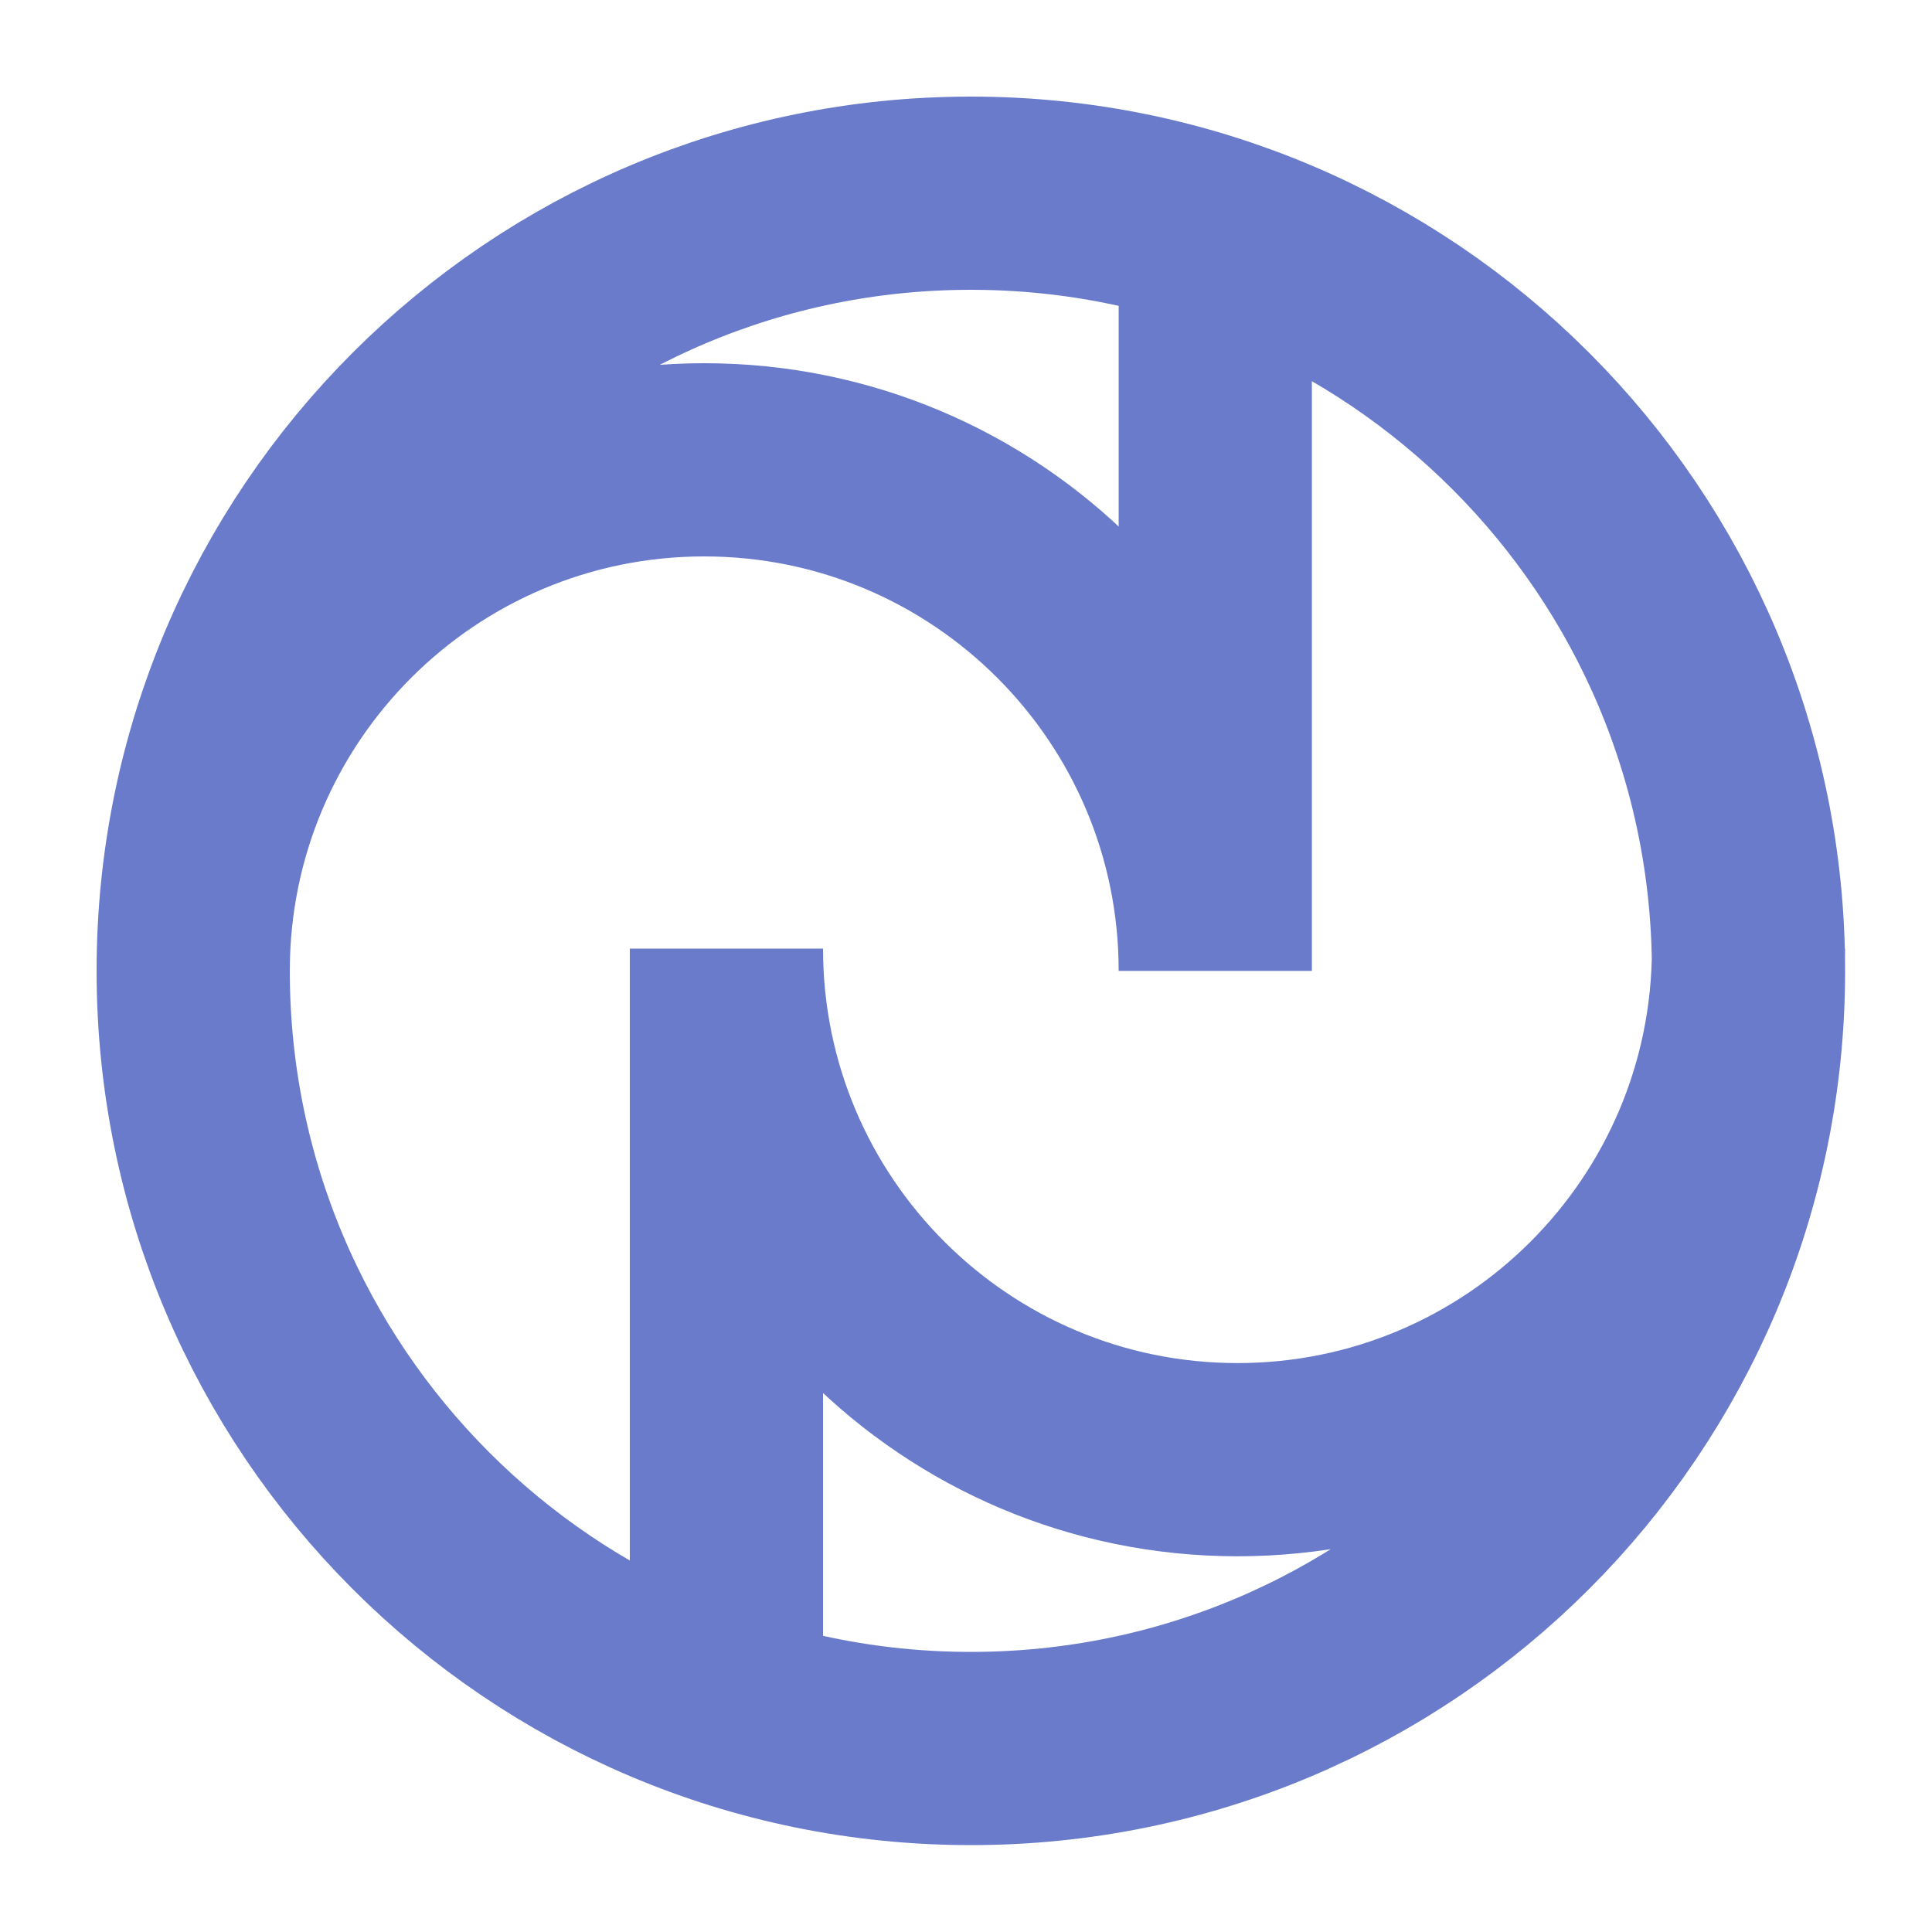 <svg width="40" height="40" viewBox="0 0 40 40" fill="none" xmlns="http://www.w3.org/2000/svg">
<path d="M4 20.101C4 28.993 11.209 36.201 20.101 36.201C28.993 36.201 36.201 28.993 36.201 20.101C36.201 11.209 28.993 4 20.101 4C11.209 4 4 11.209 4 20.101ZM4 20.101C4 14.257 8.737 9.52 14.58 9.52C20.424 9.52 25.161 14.257 25.161 20.101V4.92M36.201 19.641C36.201 25.484 31.464 30.221 25.621 30.221C19.777 30.221 15.04 25.484 15.04 19.641V34.821" stroke="#697BCA" stroke-width="4"/>
</svg>

